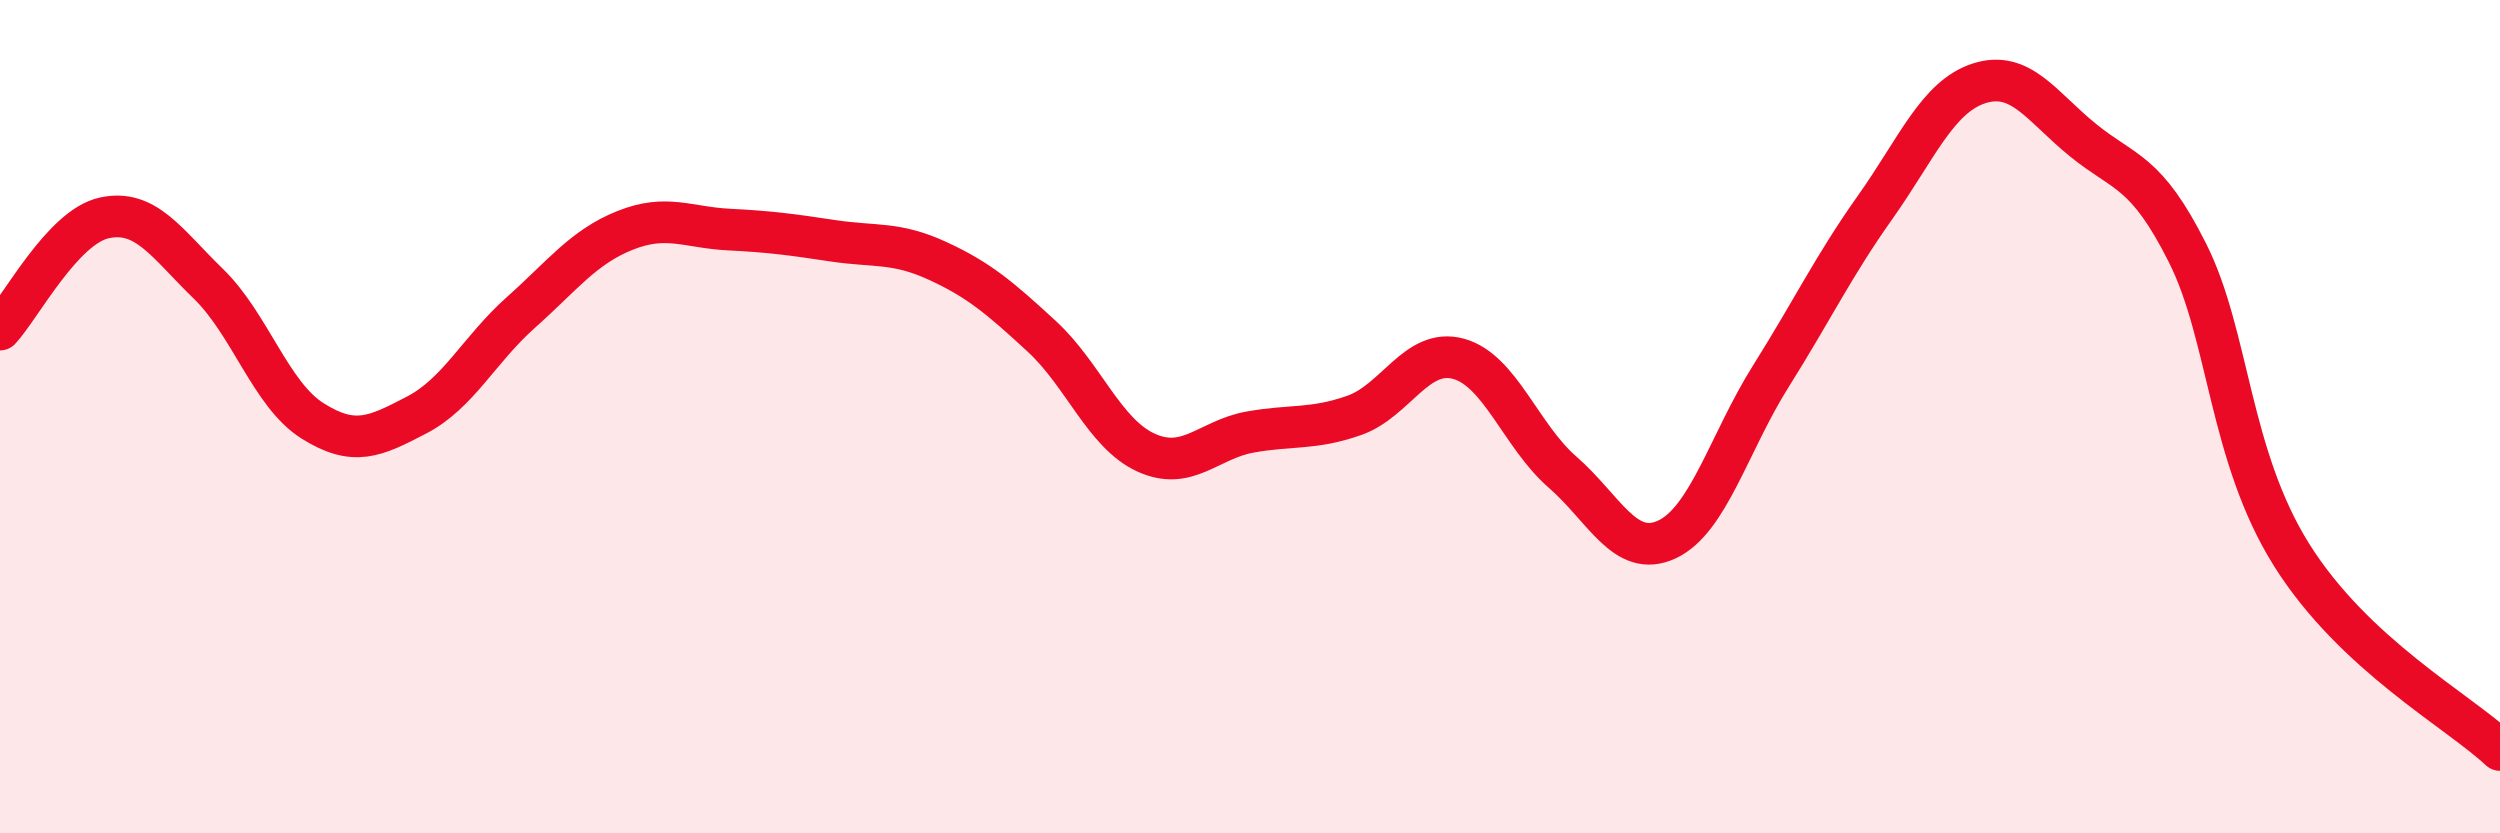 
    <svg width="60" height="20" viewBox="0 0 60 20" xmlns="http://www.w3.org/2000/svg">
      <path
        d="M 0,7.91 C 0.5,7.37 1.5,5.45 2.5,5.23 C 3.5,5.01 4,5.84 5,6.81 C 6,7.78 6.5,9.47 7.5,10.1 C 8.5,10.73 9,10.48 10,9.96 C 11,9.44 11.5,8.39 12.5,7.5 C 13.5,6.61 14,5.93 15,5.53 C 16,5.13 16.5,5.46 17.5,5.51 C 18.5,5.56 19,5.63 20,5.78 C 21,5.93 21.5,5.8 22.5,6.26 C 23.5,6.72 24,7.15 25,8.07 C 26,8.99 26.5,10.4 27.5,10.86 C 28.5,11.32 29,10.55 30,10.37 C 31,10.19 31.5,10.32 32.5,9.97 C 33.5,9.62 34,8.34 35,8.61 C 36,8.88 36.5,10.46 37.5,11.33 C 38.5,12.2 39,13.41 40,12.95 C 41,12.49 41.5,10.62 42.5,9.03 C 43.5,7.44 44,6.39 45,4.98 C 46,3.57 46.5,2.32 47.5,2 C 48.5,1.68 49,2.56 50,3.37 C 51,4.18 51.5,4.08 52.5,6.07 C 53.5,8.06 53.5,10.93 55,13.32 C 56.5,15.71 59,17.06 60,18L60 20L0 20Z"
        fill="#EB0A25"
        opacity="0.1"
        stroke-linecap="round"
        stroke-linejoin="round"
      />
      <path
        d="M 0,7.91 C 0.5,7.37 1.5,5.45 2.5,5.23 C 3.5,5.01 4,5.84 5,6.81 C 6,7.78 6.5,9.47 7.5,10.1 C 8.5,10.73 9,10.48 10,9.96 C 11,9.44 11.5,8.39 12.5,7.5 C 13.5,6.61 14,5.93 15,5.53 C 16,5.13 16.5,5.46 17.5,5.51 C 18.5,5.56 19,5.63 20,5.78 C 21,5.93 21.5,5.8 22.5,6.26 C 23.5,6.72 24,7.15 25,8.07 C 26,8.99 26.5,10.4 27.5,10.86 C 28.5,11.32 29,10.55 30,10.37 C 31,10.19 31.5,10.32 32.5,9.97 C 33.5,9.62 34,8.34 35,8.61 C 36,8.88 36.5,10.46 37.5,11.33 C 38.5,12.2 39,13.41 40,12.95 C 41,12.49 41.5,10.62 42.5,9.03 C 43.5,7.44 44,6.39 45,4.98 C 46,3.57 46.5,2.32 47.5,2 C 48.5,1.68 49,2.56 50,3.37 C 51,4.18 51.5,4.08 52.5,6.07 C 53.5,8.06 53.5,10.93 55,13.32 C 56.5,15.71 59,17.06 60,18"
        stroke="#EB0A25"
        stroke-width="1"
        fill="none"
        stroke-linecap="round"
        stroke-linejoin="round"
      />
    </svg>
  